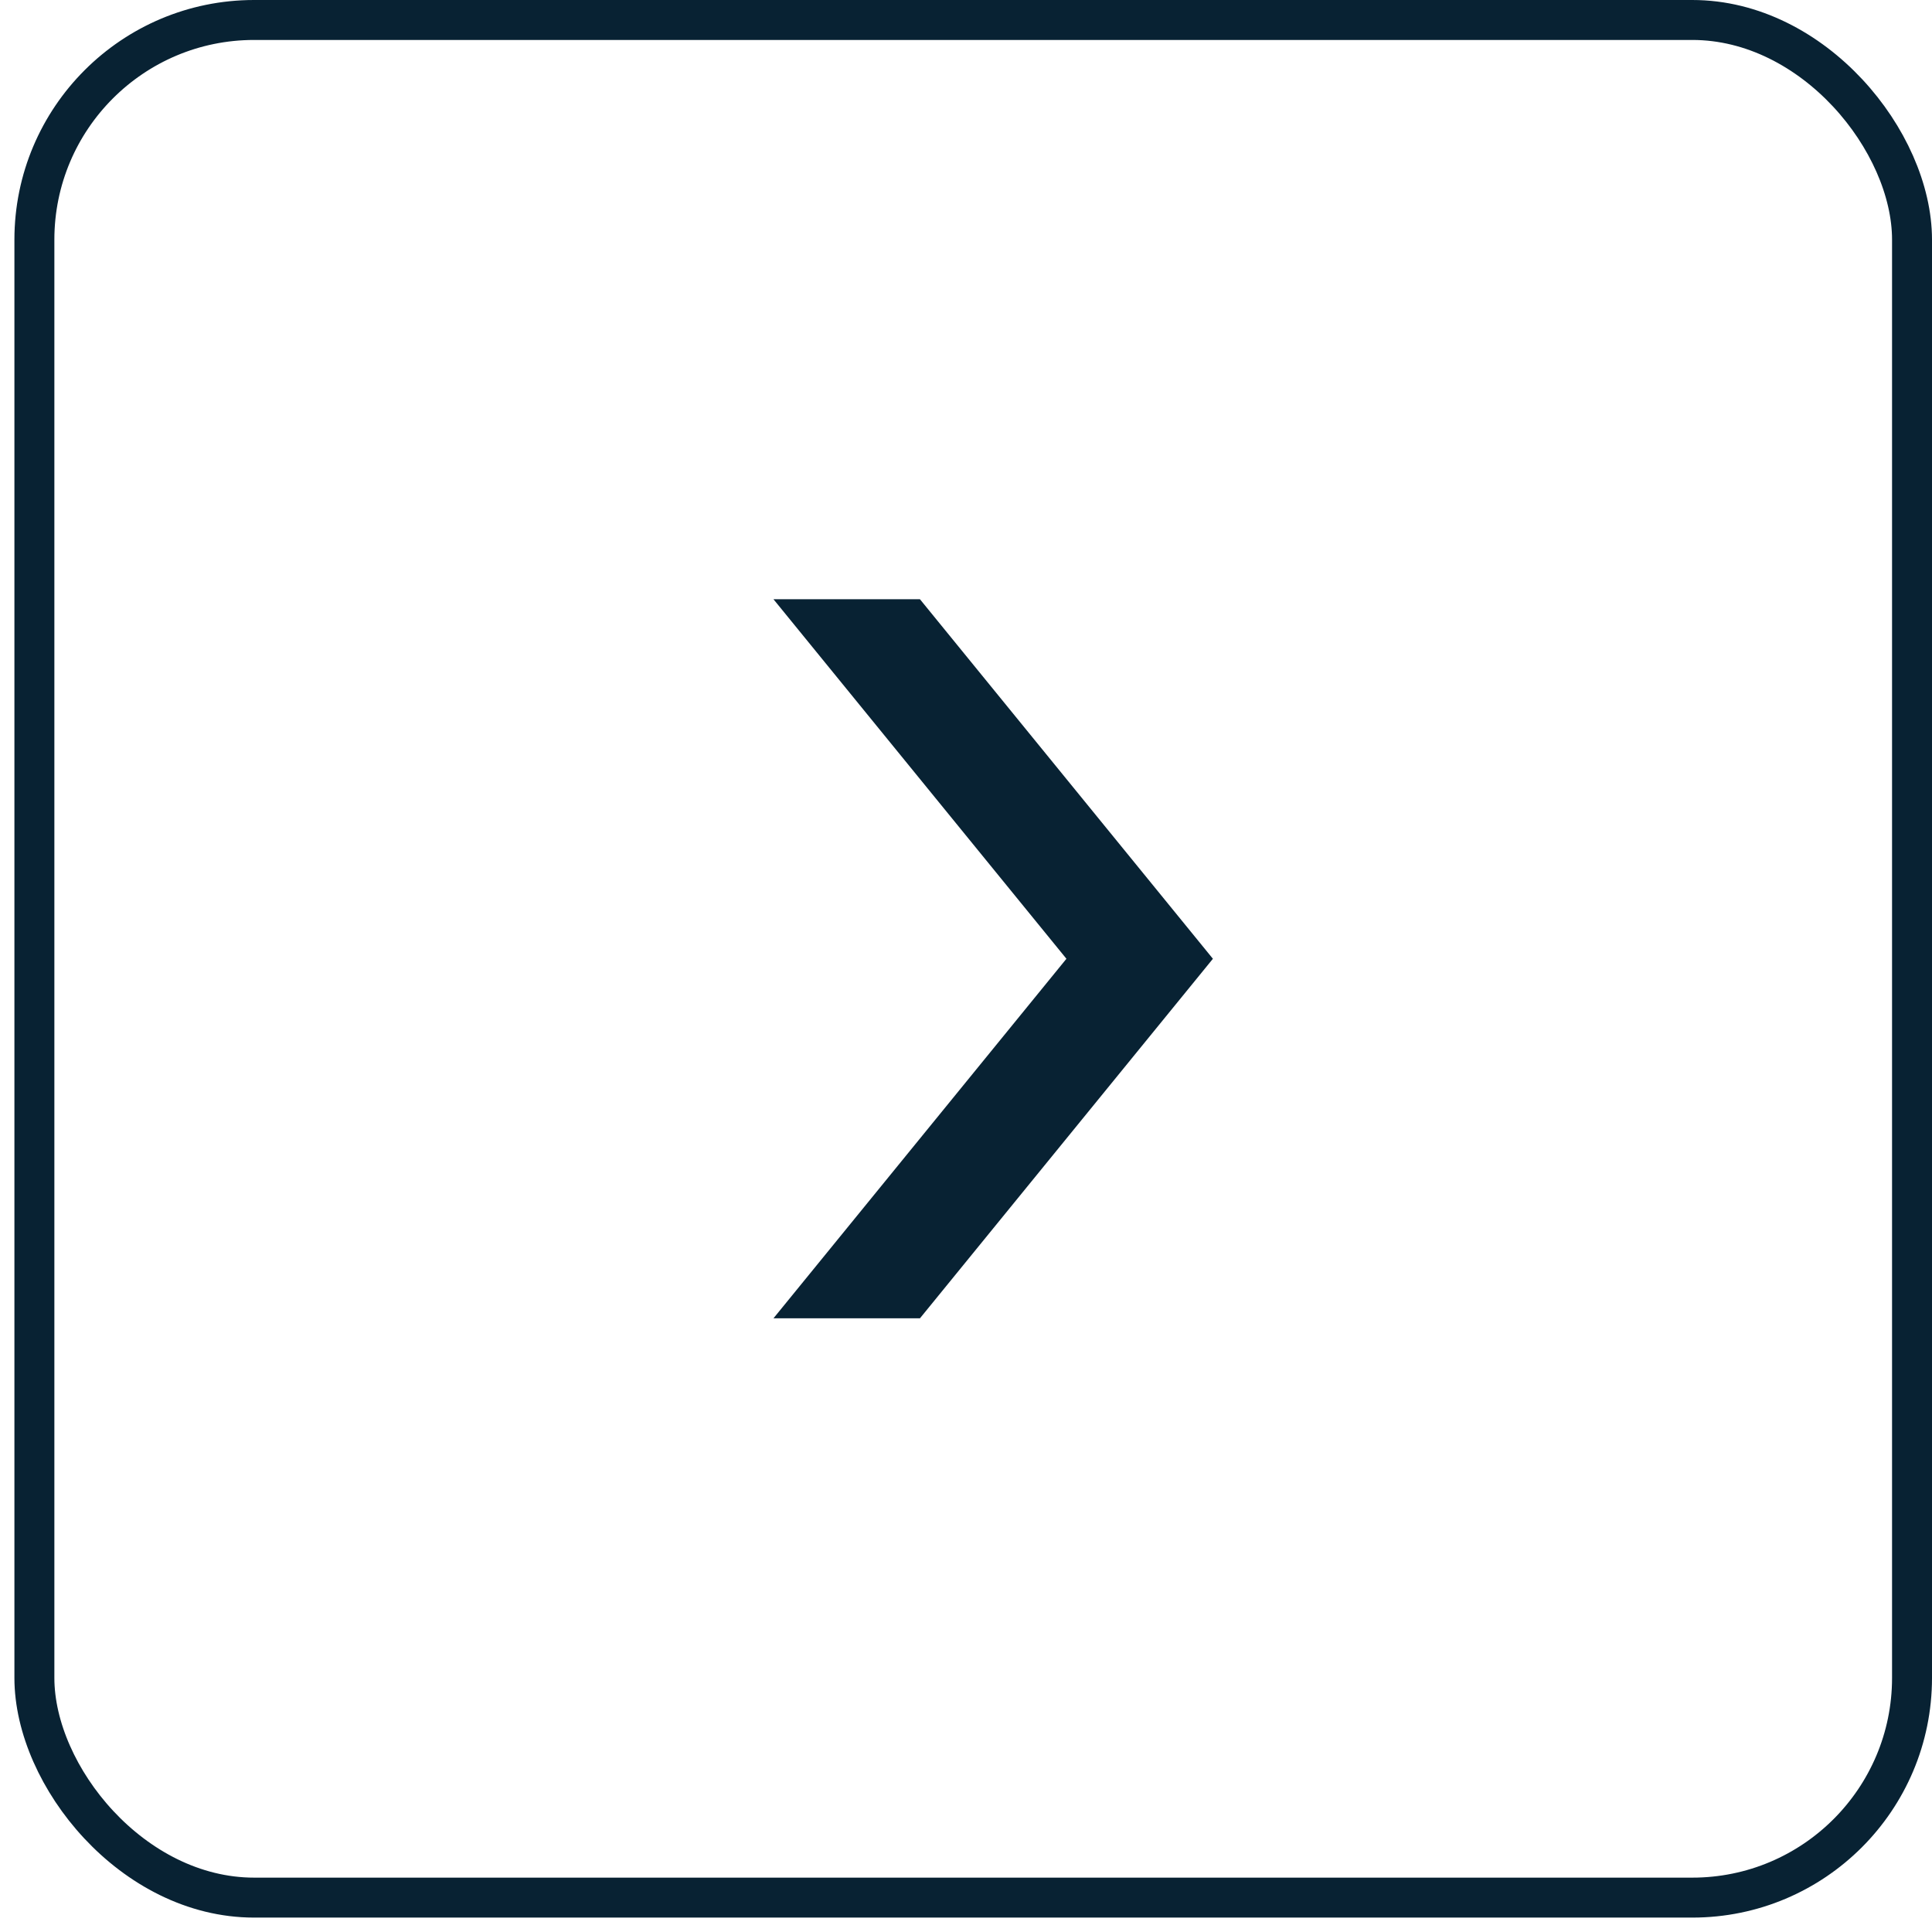 <svg width="50" height="50" viewBox="0 0 50 50" fill="none" xmlns="http://www.w3.org/2000/svg">
<rect x="0.89" y="0.517" width="48.593" height="48.593" rx="5.686" stroke="#082233" stroke-width="1.034"/>
<path d="M20.017 34.118L23.808 34.118L31.39 24.813L23.808 15.508L20.017 15.508L27.599 24.813L20.017 34.118Z" fill="#082233"/>
</svg>
